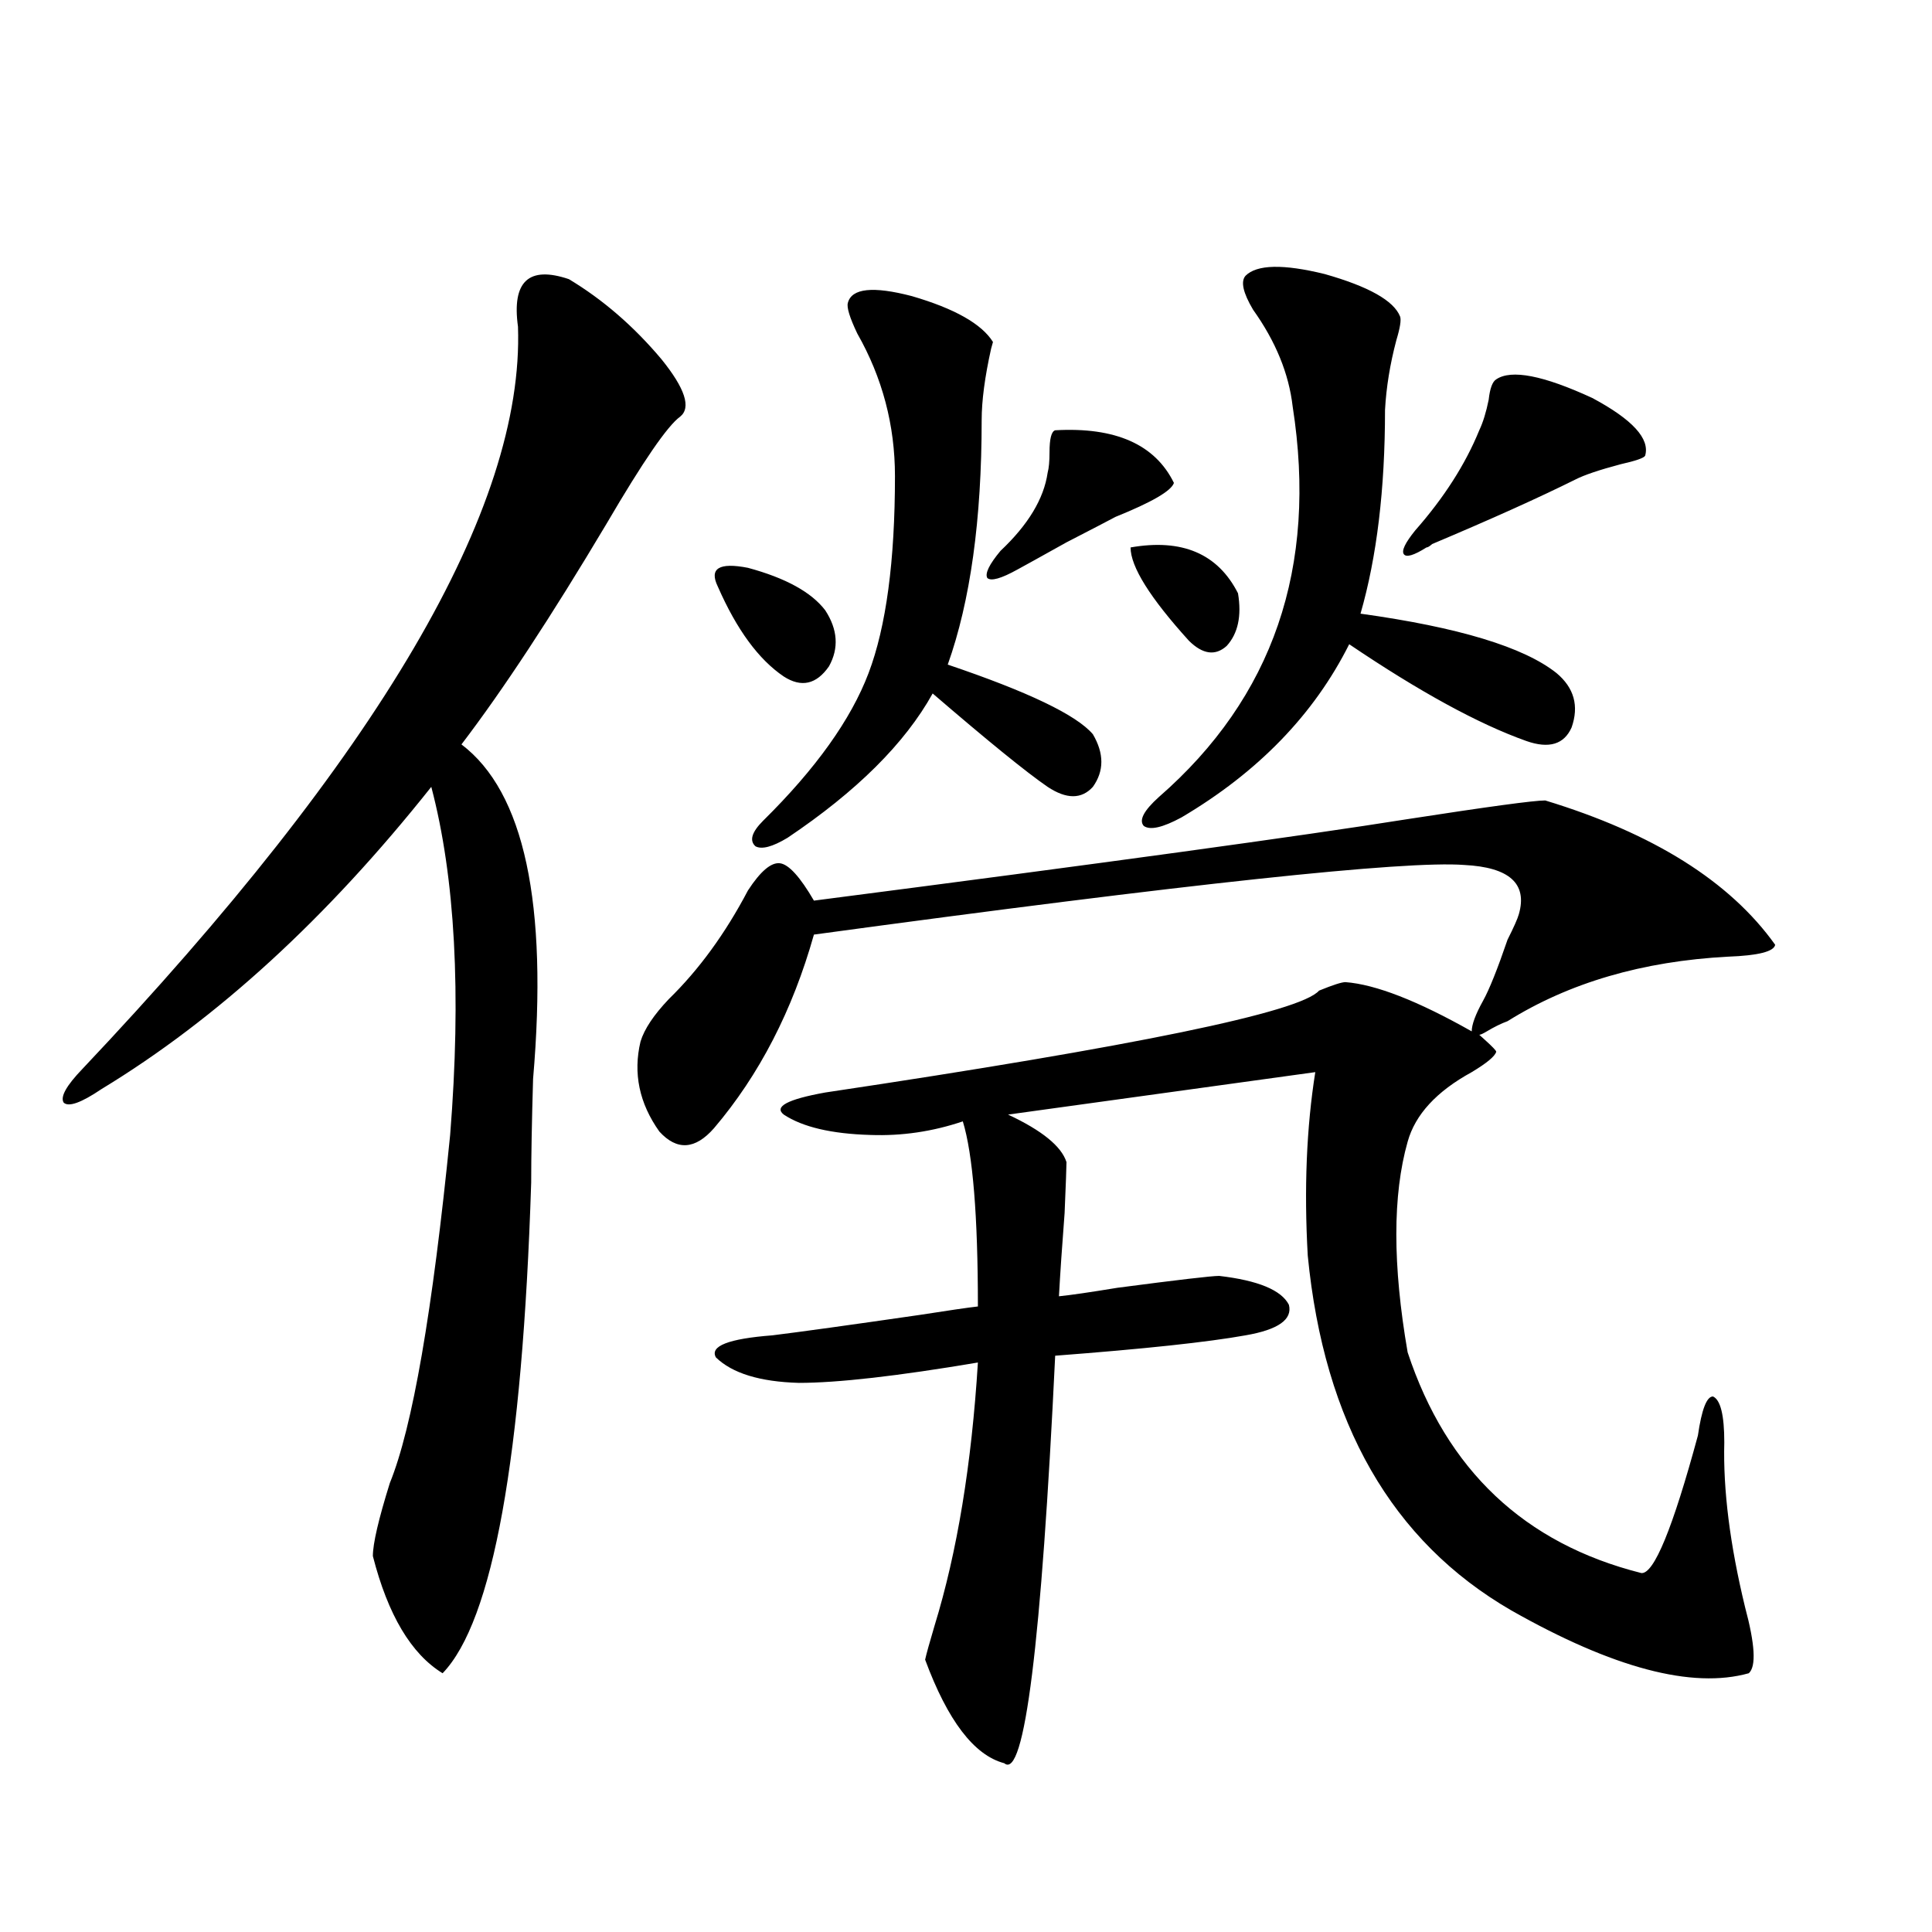 <?xml version="1.0" encoding="utf-8"?>
<!-- Generator: Adobe Illustrator 16.0.0, SVG Export Plug-In . SVG Version: 6.00 Build 0)  -->
<!DOCTYPE svg PUBLIC "-//W3C//DTD SVG 1.1//EN" "http://www.w3.org/Graphics/SVG/1.1/DTD/svg11.dtd">
<svg version="1.1" id="图层_1" xmlns="http://www.w3.org/2000/svg" xmlns:xlink="http://www.w3.org/1999/xlink" x="0px" y="0px"
	 width="1000px" height="1000px" viewBox="0 0 1000 1000" enable-background="new 0 0 1000 1000" xml:space="preserve">
<path d="M294.456,144.488c17.561,10.547,33.49,24.32,47.804,41.309c12.348,15.243,15.609,25.199,9.756,29.883
	c-6.509,4.696-19.191,23.153-38.048,55.371c-28.627,48.052-53.657,86.133-75.12,114.258c32.515,24.609,44.877,82.329,37.072,173.145
	c-0.655,22.274-0.976,40.142-0.976,53.613c-4.558,142.383-19.847,227.046-45.853,254.004c-16.265-9.97-28.292-30.185-36.097-60.645
	c0-6.44,2.927-19.034,8.78-37.793c11.707-28.702,22.104-88.77,31.219-180.176c5.854-73.237,2.592-133.292-9.756-180.176
	c-53.992,67.978-110.896,120.122-170.728,156.445c-10.411,7.031-16.92,9.38-19.512,7.031c-1.951-2.925,1.296-8.789,9.756-17.578
	c153.487-162.296,228.607-290.328,225.36-384.082C264.854,145.669,273.634,137.457,294.456,144.488z M799.81,414.313
	c55.929,17.001,95.607,41.899,119.021,74.707c-0.655,3.516-8.78,5.575-24.39,6.152c-44.236,2.349-82.284,13.485-114.144,33.398
	c-3.262,1.181-6.829,2.938-10.731,5.273c-1.951,1.181-3.262,1.758-3.902,1.758c0.641,0.591,1.616,1.47,2.927,2.637
	c3.902,3.516,5.854,5.575,5.854,6.152c-0.655,2.349-4.878,5.864-12.683,10.547c-18.216,9.97-29.268,21.973-33.17,36.035
	c-7.805,27.548-7.805,63.872,0,108.984c20.152,60.946,60.486,99.028,120.973,114.258c6.494,0.591,16.25-23.14,29.268-71.191
	c1.951-13.472,4.543-20.215,7.805-20.215c3.902,1.758,5.854,9.668,5.854,23.73c-0.655,24.609,2.927,53.036,10.731,85.254
	c5.198,19.336,5.854,30.762,1.951,34.277c-29.268,8.198-70.242-2.637-122.924-32.52c-61.797-35.733-96.918-96.968-105.363-183.691
	c-1.951-34.565-0.655-66.206,3.902-94.922L521.768,576.91c17.561,8.212,27.637,16.411,30.243,24.609
	c0,2.349-0.335,11.138-0.976,26.367c-1.311,17.001-2.286,31.353-2.927,43.066c5.854-0.577,15.93-2.046,30.243-4.395
	c31.219-4.093,48.779-6.152,52.682-6.152c20.152,2.349,32.194,7.333,36.097,14.941c1.951,7.622-5.533,12.896-22.438,15.82
	c-19.512,3.516-52.361,7.031-98.534,10.547c-7.164,149.414-15.944,219.727-26.341,210.938
	c-15.609-4.106-29.268-21.973-40.975-53.613c0.641-2.938,2.271-8.789,4.878-17.578c11.707-38.081,19.177-83.496,22.438-136.23
	c-41.63,7.031-72.528,10.547-92.681,10.547c-20.167-0.577-34.48-4.972-42.926-13.184c-3.262-5.851,6.494-9.668,29.268-11.426
	c14.299-1.758,39.664-5.273,76.096-10.547c14.954-2.335,25.03-3.804,30.243-4.395c0-46.87-2.606-78.8-7.805-95.801
	c-15.609,5.273-31.554,7.622-47.804,7.031c-20.167-0.577-35.121-4.093-44.877-10.547c-5.213-4.093,1.951-7.91,21.463-11.426
	c160.637-24.019,245.848-41.597,255.604-52.734c7.149-2.925,11.707-4.395,13.658-4.395c15.609,1.181,37.393,9.668,65.364,25.488
	c0-3.516,1.951-8.789,5.854-15.82c3.247-5.851,7.47-16.397,12.683-31.641c3.247-6.44,5.198-10.835,5.854-13.184
	c4.543-15.82-4.878-24.308-28.292-25.488c-30.578-2.335-142.771,9.668-336.577,36.035c-11.066,39.263-28.292,72.661-51.706,100.195
	c-9.756,11.138-19.191,11.728-28.292,1.758c-10.411-14.64-13.658-30.171-9.756-46.582c1.951-6.44,6.829-13.761,14.634-21.973
	c15.609-15.229,29.268-33.976,40.975-56.25c6.494-9.956,12.027-14.64,16.585-14.063c4.543,0.591,10.396,7.031,17.561,19.336
	c149.585-19.336,252.021-33.398,307.31-42.188C770.207,417.54,793.956,414.313,799.81,414.313z M371.527,303.57
	c-4.558-9.366,0.641-12.593,15.609-9.668c19.512,5.273,32.835,12.606,39.999,21.973c6.494,9.97,7.149,19.638,1.951,29.004
	c-6.509,9.38-14.313,11.138-23.414,5.273C392.655,341.363,381.283,325.845,371.527,303.57z M438.843,156.793
	c1.951-7.608,13.003-8.789,33.17-3.516c22.104,6.454,36.097,14.364,41.95,23.73l-0.976,3.516
	c-3.262,14.652-4.878,26.957-4.878,36.914c0,51.567-5.854,93.755-17.561,126.563c41.615,14.063,66.66,26.079,75.12,36.035
	c5.854,9.97,5.854,19.048,0,27.246c-5.854,6.454-13.658,6.454-23.414,0c-11.066-7.608-30.898-23.73-59.511-48.34
	c-14.313,25.79-39.358,50.688-75.12,74.707c-7.805,4.696-13.338,6.152-16.585,4.395c-3.262-2.925-1.951-7.319,3.902-13.184
	c27.316-26.944,45.518-52.433,54.633-76.465c9.101-24.019,13.658-58.008,13.658-101.953c0-26.367-6.509-50.977-19.512-73.828
	C439.818,164.414,438.188,159.141,438.843,156.793z M546.157,222.711c31.219-1.758,51.706,7.333,61.462,27.246
	c-1.311,4.105-11.387,9.97-30.243,17.578c-3.262,1.758-11.707,6.152-25.365,13.184c-13.658,7.622-22.118,12.305-25.365,14.063
	c-8.46,4.696-13.658,6.152-15.609,4.395c-1.311-2.335,0.976-7.031,6.829-14.063c14.299-13.472,22.438-26.944,24.39-40.43
	c0.641-2.335,0.976-5.851,0.976-10.547C543.23,227.105,544.206,223.301,546.157,222.711z M585.181,283.355
	c26.661-4.683,45.197,3.228,55.608,23.73c1.951,11.728,0,20.806-5.854,27.246c-5.854,5.273-12.362,4.395-19.512-2.637
	C595.257,309.435,585.181,293.325,585.181,283.355z M644.691,142.73c5.854-5.851,19.512-6.152,40.975-0.879
	c22.759,6.454,35.762,13.773,39.023,21.973c0.641,1.758,0,5.863-1.951,12.305c-3.262,12.305-5.213,24.32-5.854,36.035
	c0,41.02-4.237,76.177-12.683,105.469c50.73,7.031,84.541,17.29,101.461,30.762c9.101,7.622,11.707,17.001,7.805,28.125
	c-3.902,8.789-11.707,11.138-23.414,7.031c-24.725-8.789-55.288-25.488-91.705-50.098c-18.216,36.337-47.163,66.22-86.827,89.648
	c-9.756,5.273-16.265,6.743-19.512,4.395c-2.606-2.925,0-7.91,7.805-14.941c59.176-51.554,82.27-118.94,69.267-202.148
	c-1.951-16.988-8.78-33.688-20.487-50.098C643.381,151.52,642.085,145.669,644.691,142.73z M774.444,196.344
	c7.805-5.273,24.39-2.047,49.755,9.668c20.808,11.137,29.908,21.094,27.316,29.883c-0.655,1.181-4.878,2.637-12.683,4.395
	c-11.066,2.938-18.871,5.575-23.414,7.91c-18.871,9.379-43.581,20.517-74.145,33.398c-1.311,1.181-2.286,1.758-2.927,1.758
	c-6.509,4.106-10.411,5.273-11.707,3.516c-1.311-1.758,0.641-5.851,5.854-12.305c14.954-16.988,26.006-34.277,33.17-51.855
	c1.951-4.093,3.567-9.366,4.878-15.82C771.183,201.04,772.493,197.524,774.444,196.344z"/>
</svg>
